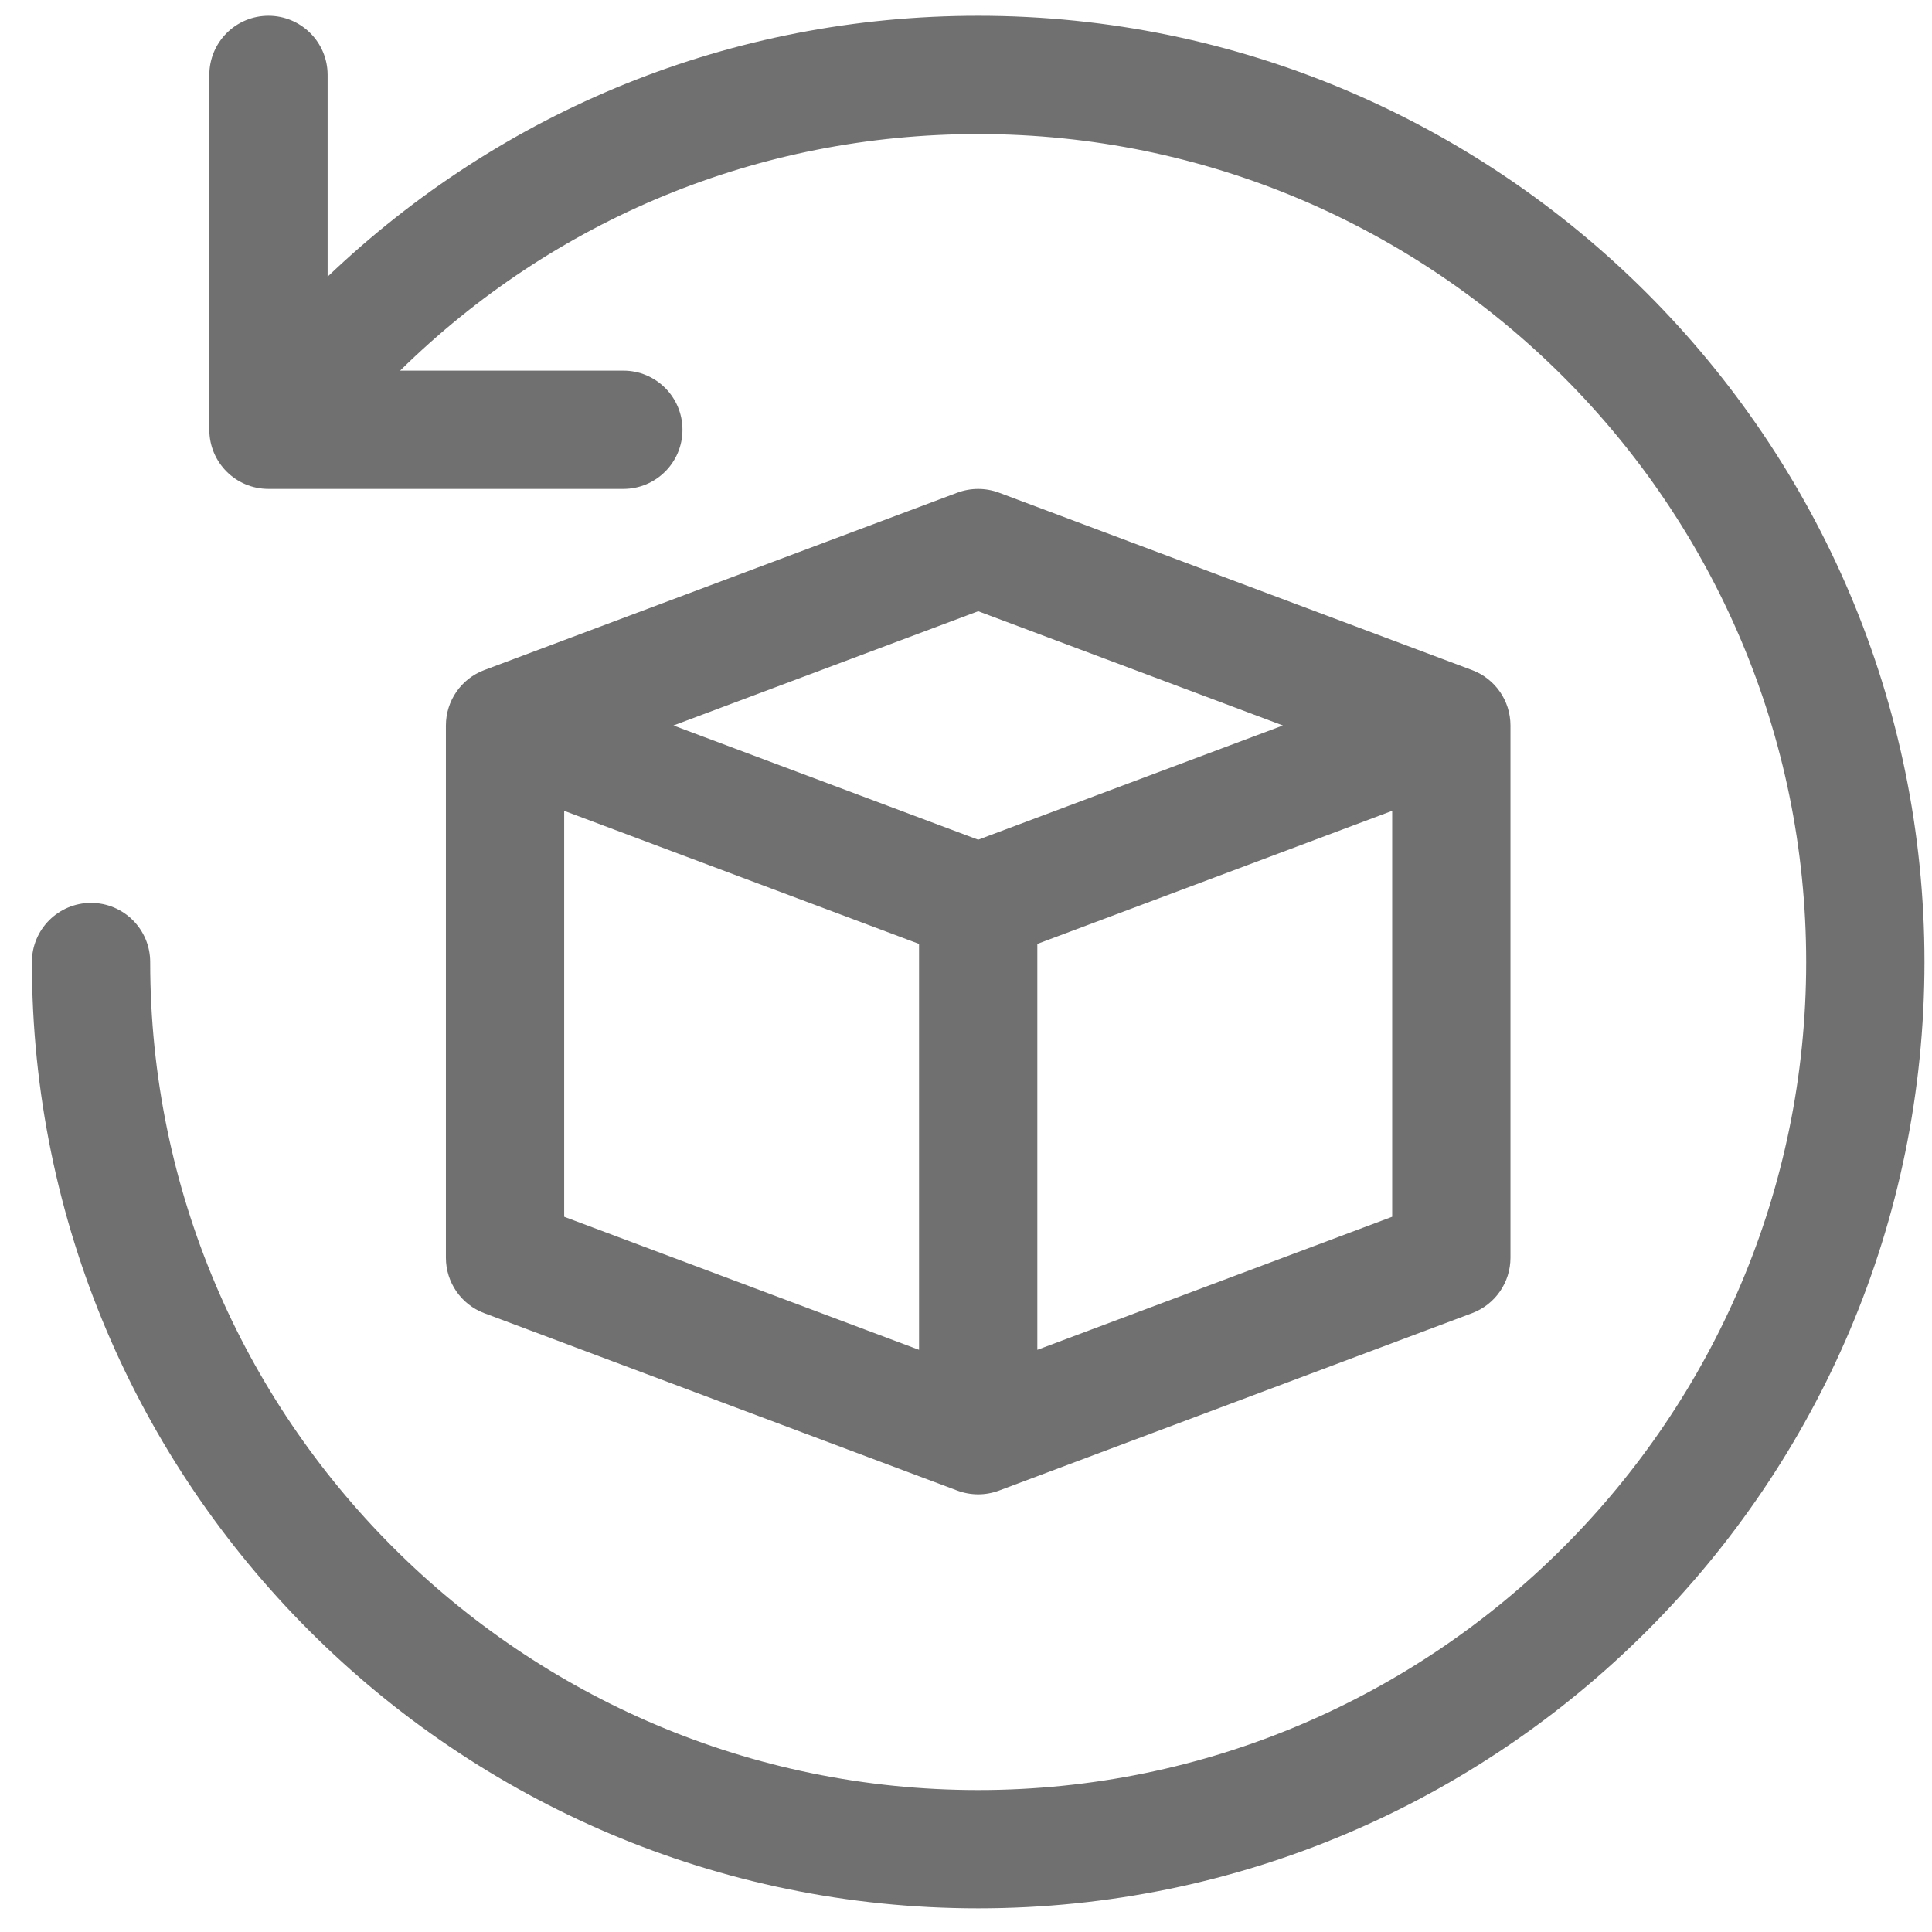 <svg width="49" height="49" viewBox="0 0 49 49" fill="none" xmlns="http://www.w3.org/2000/svg">
<g clip-path="url(#clip0_3280_39198)">
<path d="M48.809 24.4C48.809 37.633 38.042 48.4 24.809 48.4C11.575 48.4 0.809 37.633 0.809 24.4C0.809 23.571 1.48 22.9 2.309 22.9C3.138 22.9 3.809 23.571 3.809 24.4C3.809 35.979 13.229 45.4 24.809 45.4C36.388 45.4 45.809 35.979 45.809 24.4C45.809 12.82 36.388 3.4 24.809 3.4C19.227 3.4 14.046 5.569 10.148 9.4H15.809C16.638 9.4 17.309 10.071 17.309 10.9C17.309 11.729 16.638 12.4 15.809 12.4H6.809C5.98 12.4 5.309 11.729 5.309 10.9V1.9C5.309 1.071 5.98 0.4 6.809 0.4C7.638 0.4 8.309 1.071 8.309 1.9V7.017C12.734 2.793 18.549 0.4 24.809 0.4C38.042 0.4 48.809 11.166 48.809 24.4ZM38.309 18.4V31.9C38.309 32.525 37.921 33.085 37.336 33.305L25.336 37.805C25.166 37.868 24.987 37.9 24.809 37.9C24.63 37.9 24.451 37.868 24.281 37.805L12.281 33.305C11.697 33.085 11.309 32.525 11.309 31.9V18.4C11.309 17.774 11.697 17.215 12.281 16.995L24.281 12.495C24.621 12.369 24.996 12.369 25.336 12.495L37.336 16.995C37.921 17.215 38.309 17.774 38.309 18.4ZM17.08 18.4L24.809 21.297L32.537 18.4L24.809 15.502L17.08 18.4ZM14.309 30.86L23.309 34.235V23.94L14.309 20.565V30.86ZM35.309 30.86V20.565L26.309 23.94V34.235L35.309 30.86Z" fill="#707070"/>
</g>
<defs>
<clipPath id="clip0_3280_39198">
<rect width="48" height="48" fill="white" transform="translate(0.809 0.4)"/>
</clipPath>
</defs>
</svg>
